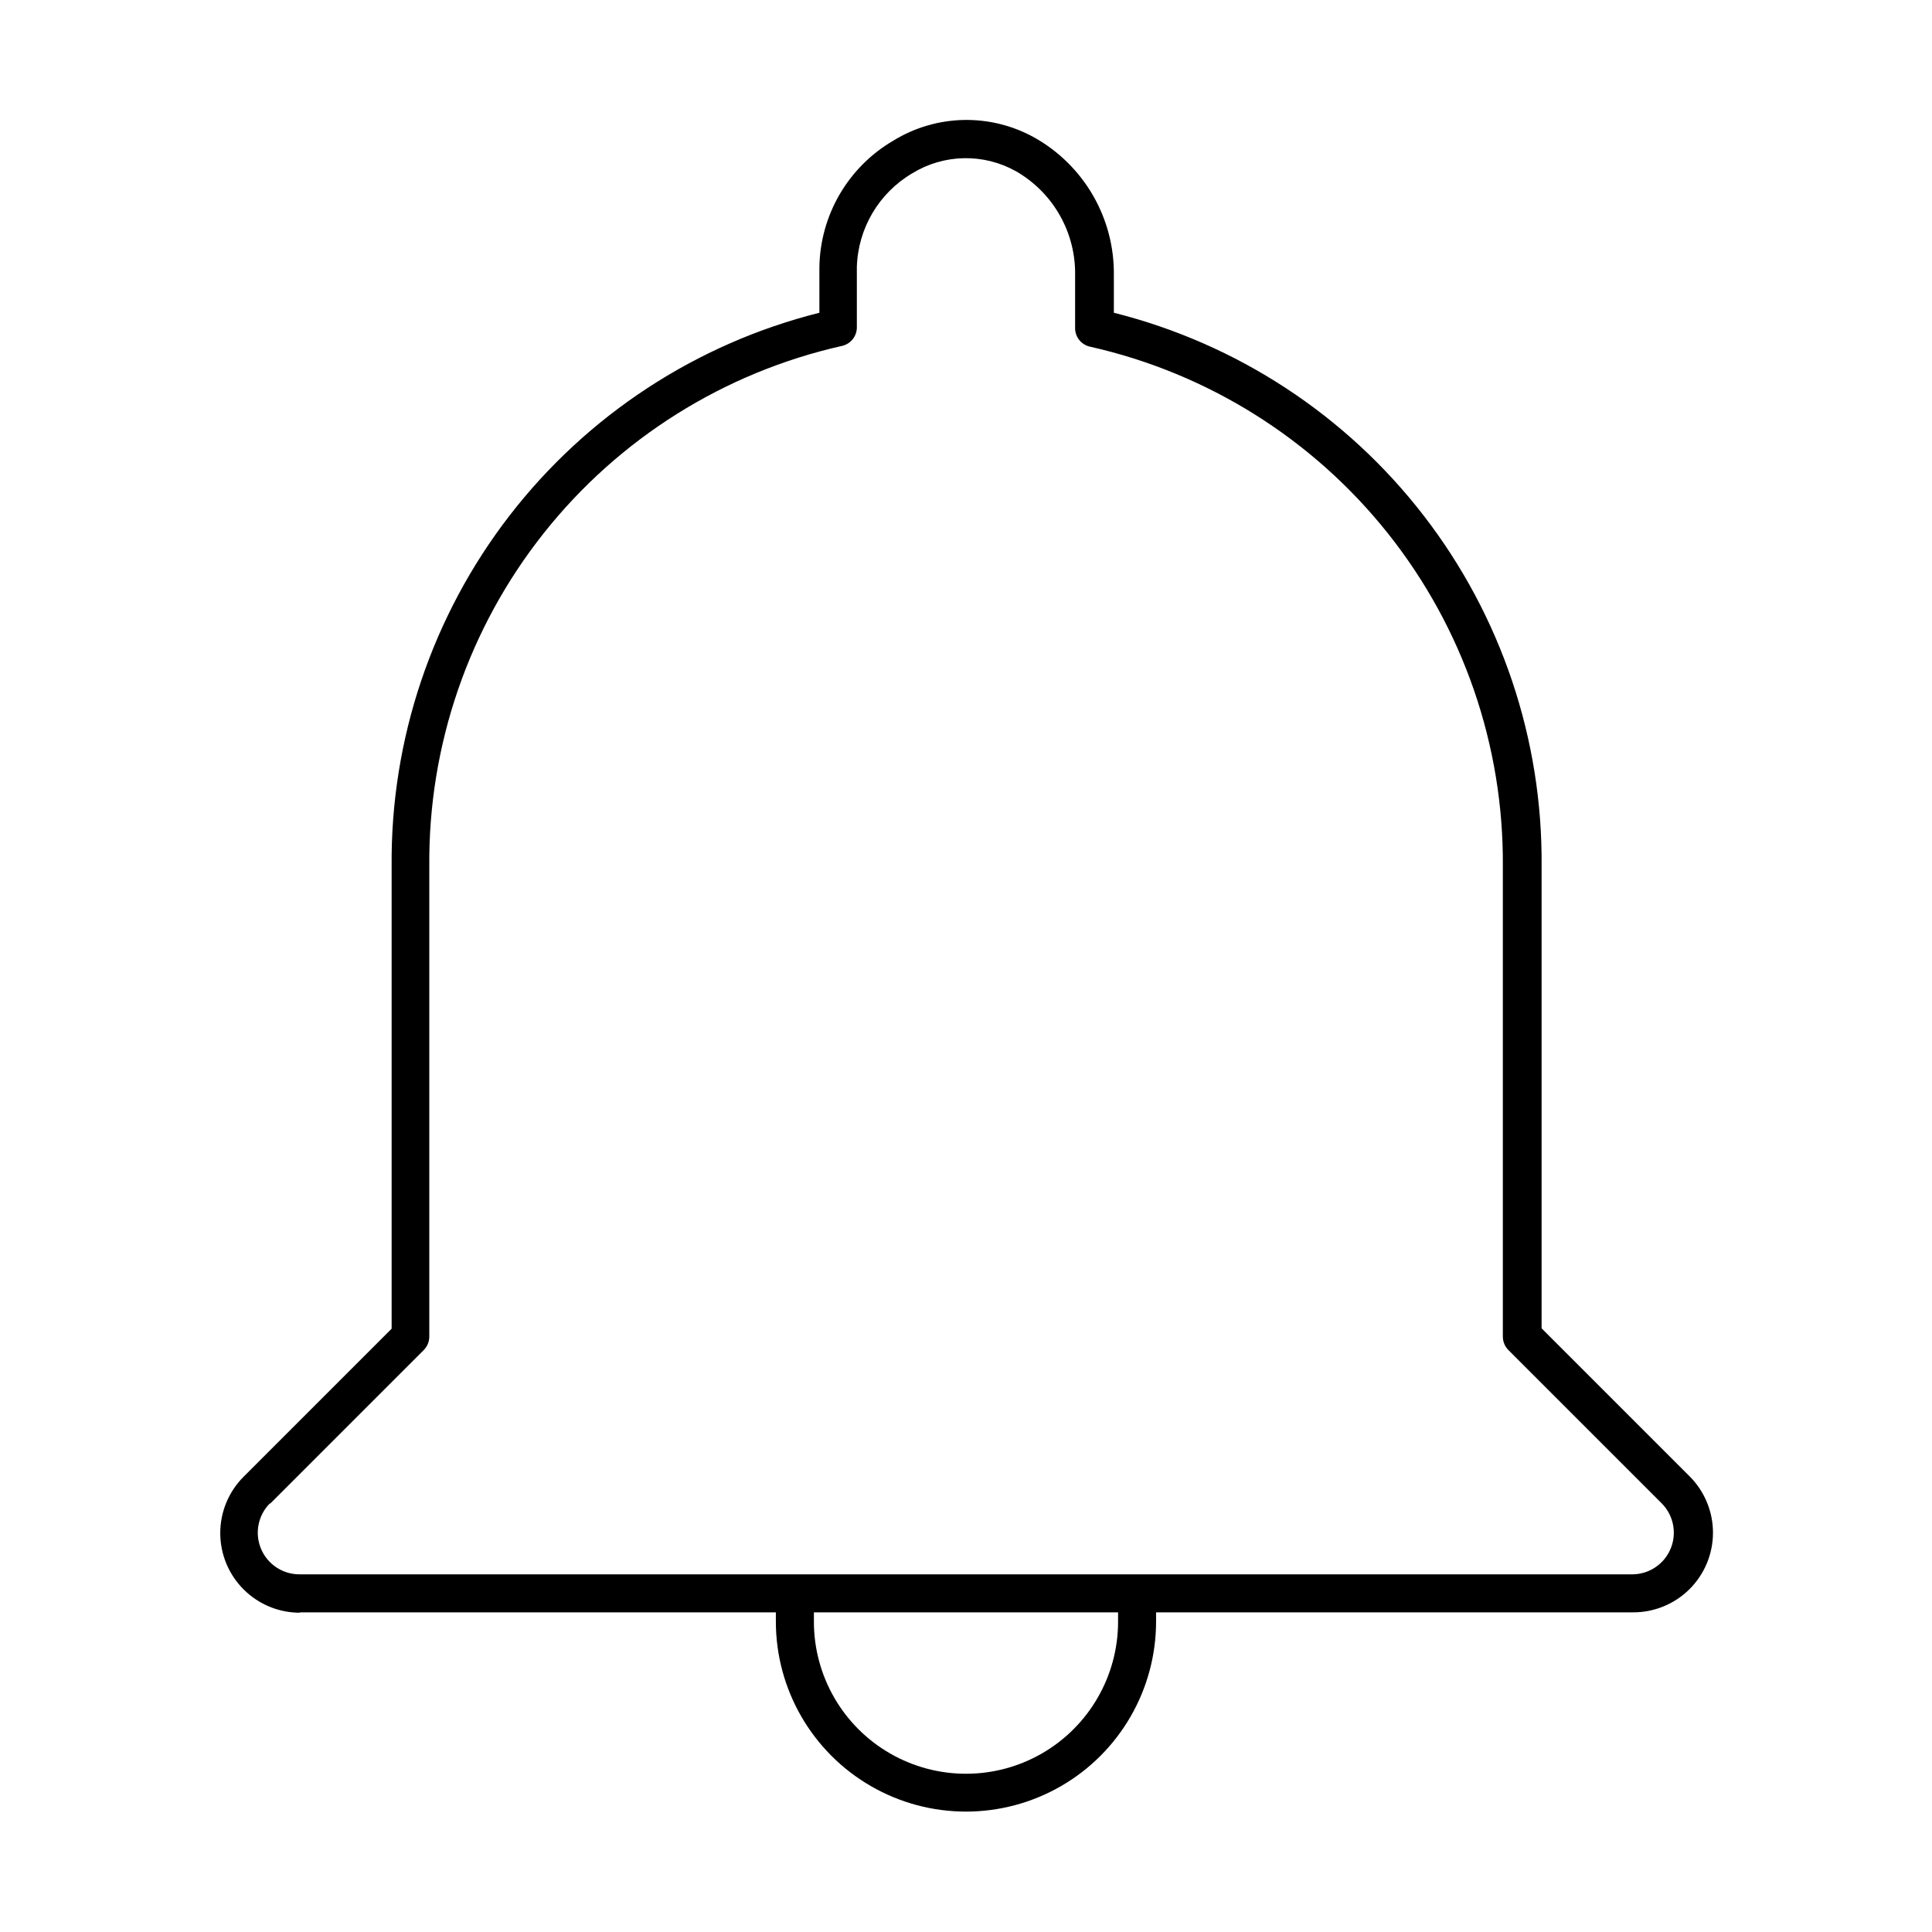 <?xml version="1.0" encoding="UTF-8"?>
<!-- The Best Svg Icon site in the world: iconSvg.co, Visit us! https://iconsvg.co -->
<svg fill="#000000" width="800px" height="800px" version="1.1" viewBox="144 144 512 512" xmlns="http://www.w3.org/2000/svg">
 <path d="m223.31 571.29h126.3v2.418c0 18 9.602 34.633 25.191 43.633 15.586 9 34.793 9 50.379 0 15.59-9 25.191-25.633 25.191-43.633v-2.418h126.3c5.617 0.047 11.02-2.148 15.016-6.094 3.992-3.949 6.25-9.328 6.269-14.945 0.02-5.613-2.203-11.008-6.172-14.984l-39.246-39.246v-122.43c0.301-33.625-10.711-66.375-31.273-92.984-20.559-26.609-49.469-45.531-82.082-53.723v-9.824c0.113-7.426-1.781-14.738-5.477-21.176-3.699-6.438-9.062-11.758-15.531-15.402-5.738-3.203-12.227-4.82-18.797-4.688-6.566 0.133-12.984 2.012-18.586 5.445-11.992 6.977-19.449 19.73-19.648 33.602v12.043c-32.613 8.191-61.523 27.113-82.086 53.723-20.559 26.609-31.574 59.359-31.273 92.984v122.53l-39.246 39.246c-3.969 3.977-6.188 9.367-6.168 14.984 0.016 5.617 2.273 10.996 6.269 14.941 3.992 3.949 9.395 6.144 15.012 6.098zm216.99 2.469c0 14.398-7.684 27.707-20.152 34.906-12.473 7.199-27.836 7.199-40.305 0-12.473-7.199-20.152-20.508-20.152-34.906v-2.469h80.609zm-224.7-31.285 40.707-40.707c0.941-0.953 1.469-2.238 1.461-3.578v-124.59c-0.281-32.039 10.426-63.207 30.336-88.309 19.914-25.102 47.828-42.617 79.09-49.633 2.324-0.547 3.945-2.652 3.879-5.039v-15.82c0.289-10.277 5.848-19.68 14.715-24.887 4.106-2.516 8.809-3.891 13.625-3.988 4.816-0.098 9.574 1.086 13.781 3.434 4.875 2.785 8.91 6.832 11.676 11.719 2.769 4.887 4.164 10.43 4.043 16.043v13.703c-0.066 2.387 1.555 4.488 3.879 5.035 31.238 7 59.137 24.484 79.055 49.543 19.922 25.062 30.656 56.188 30.422 88.199v124.59c-0.008 1.34 0.52 2.625 1.461 3.578l40.707 40.707c3.086 3.156 3.992 7.852 2.305 11.93-1.691 4.078-5.648 6.758-10.062 6.812h-353.37c-4.445-0.016-8.449-2.695-10.152-6.801-1.707-4.106-0.781-8.832 2.344-11.992z"/>
</svg>